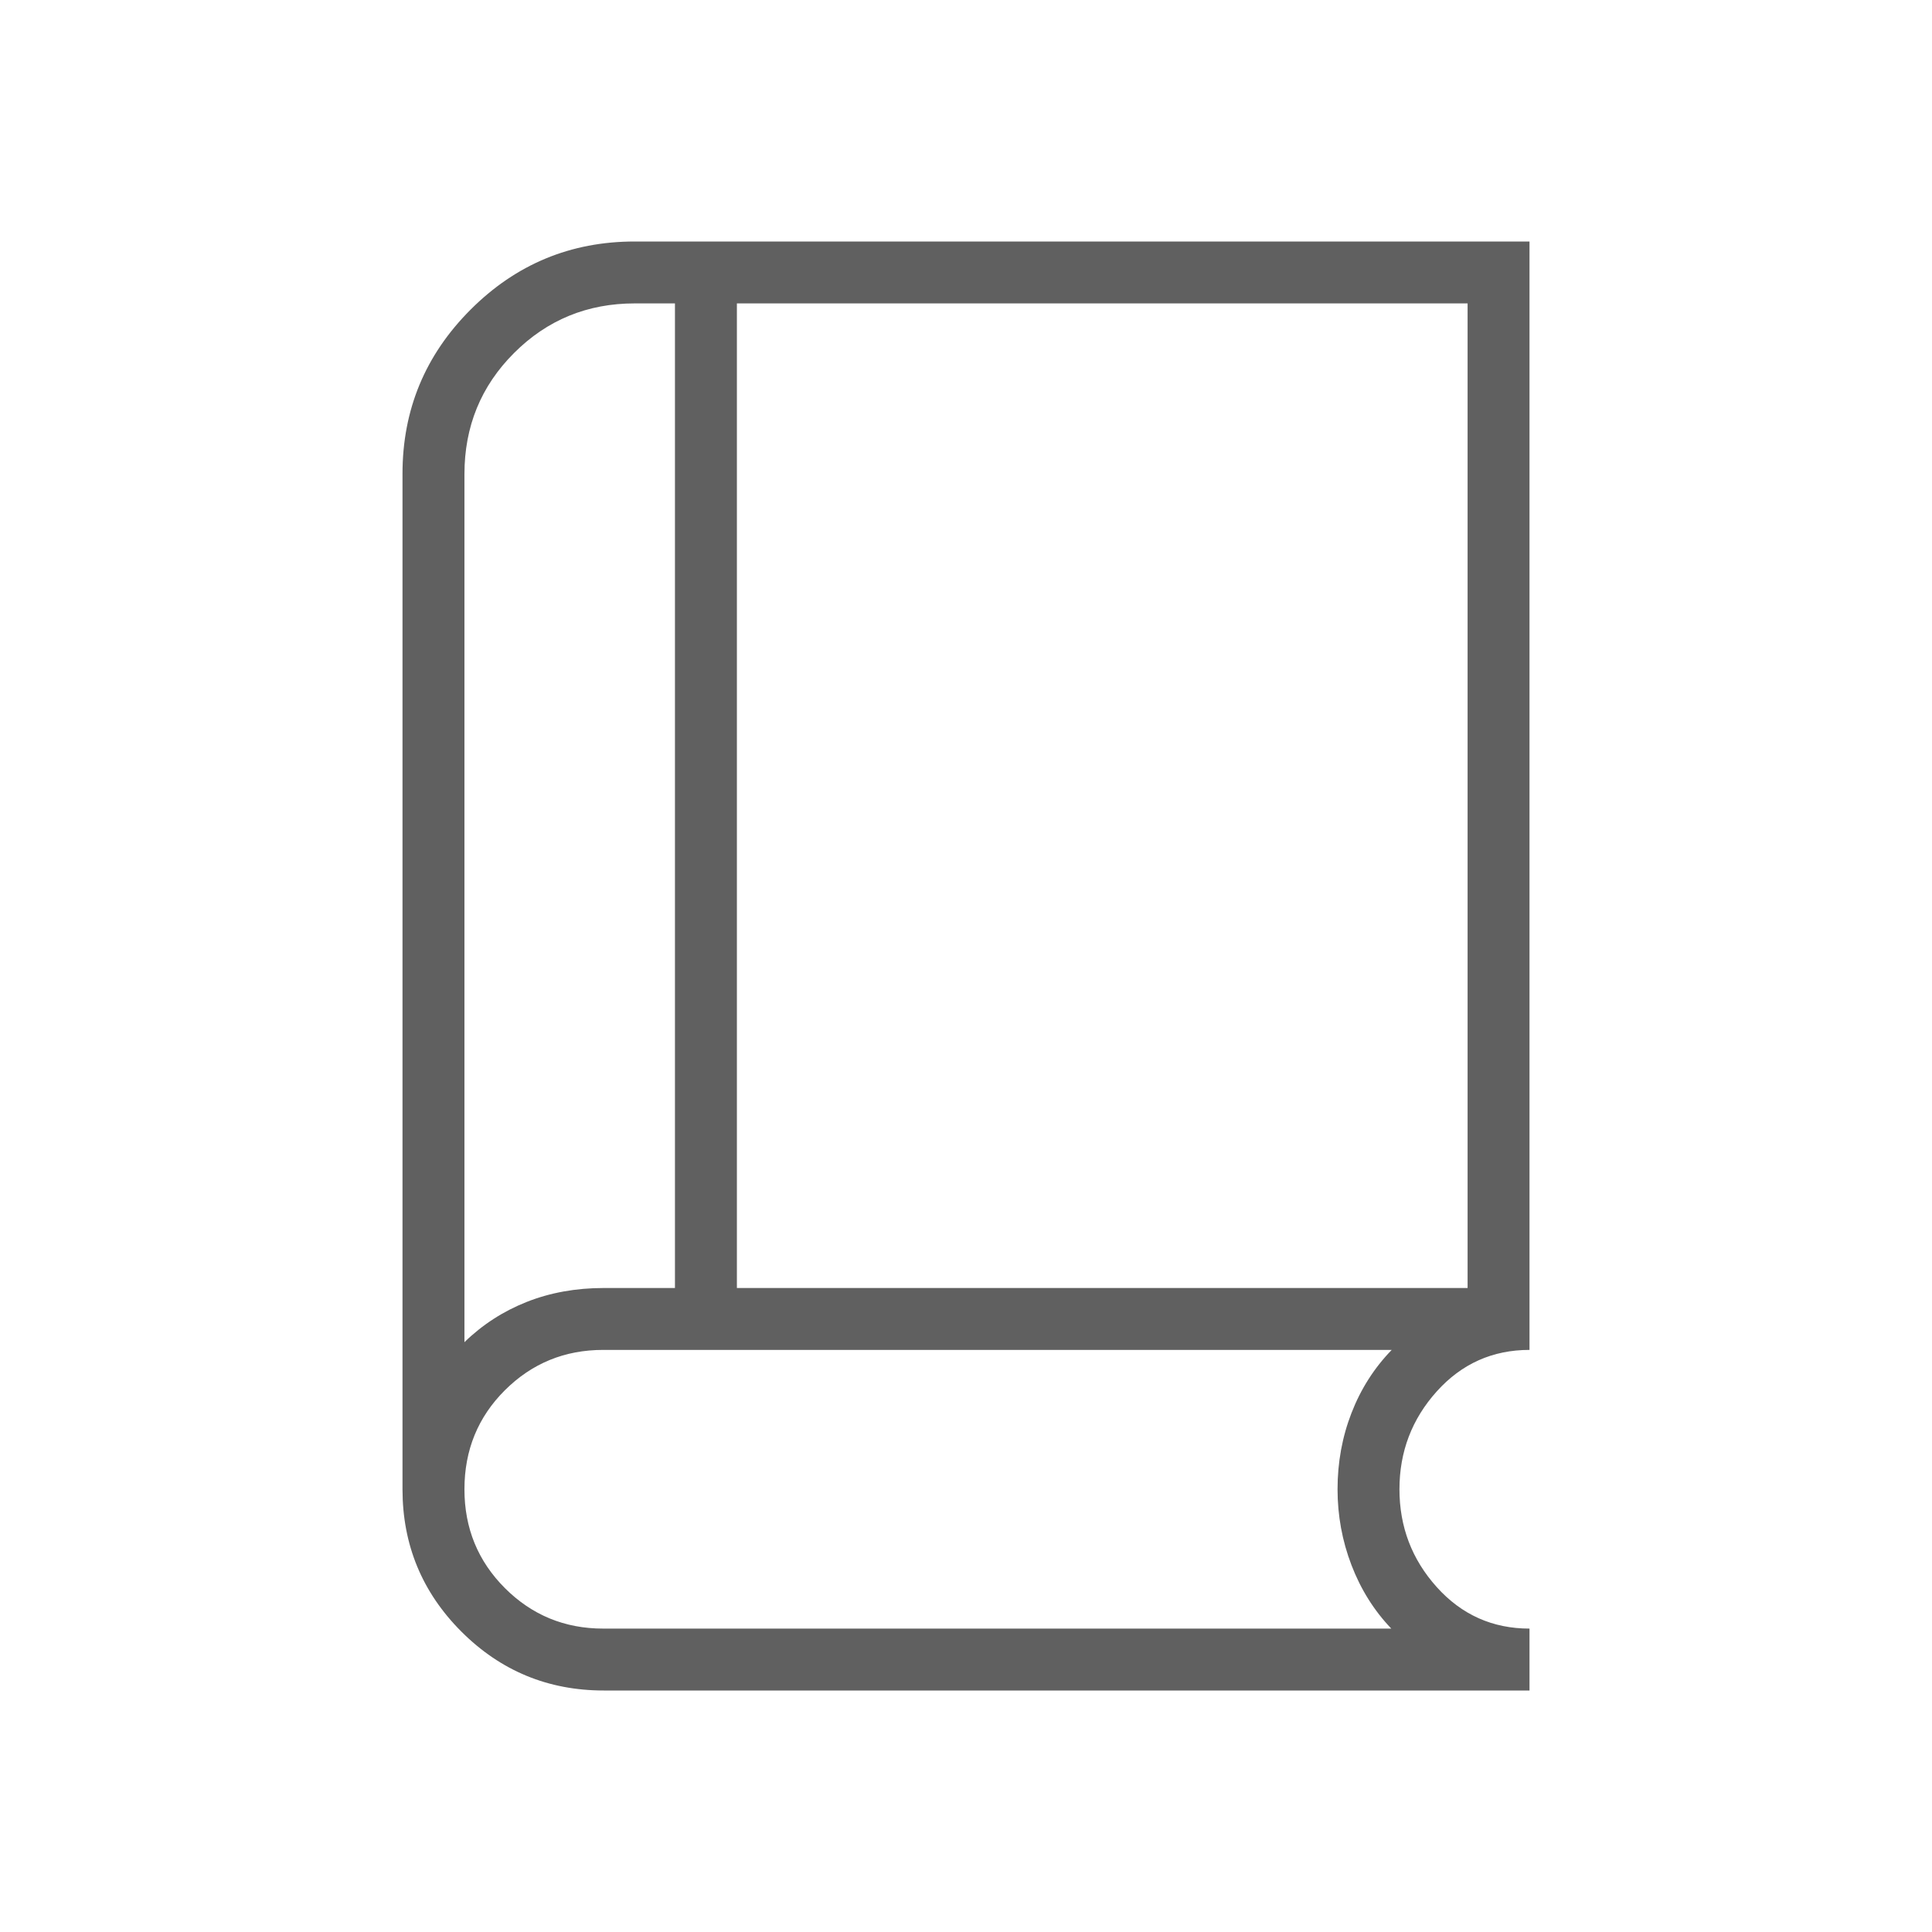 <?xml version="1.0" encoding="UTF-8"?> <svg xmlns="http://www.w3.org/2000/svg" width="48" height="48" viewBox="0 0 48 48" fill="none"><mask id="mask0_20_7" style="mask-type:alpha" maskUnits="userSpaceOnUse" x="0" y="0" width="48" height="48"><rect width="48" height="48" fill="#D9D9D9"></rect></mask><g mask="url(#mask0_20_7)"><path d="M15 42C13.618 42 12.439 41.512 11.463 40.537C10.488 39.561 10 38.382 10 37V11.769C10 10.179 10.564 8.82 11.692 7.692C12.82 6.564 14.179 6 15.769 6H38V33.538C37.082 33.538 36.314 33.882 35.696 34.569C35.078 35.256 34.769 36.067 34.769 37C34.769 37.933 35.078 38.744 35.696 39.431C36.314 40.118 37.082 40.462 38 40.462V42H15ZM11.539 33.346C11.987 32.91 12.503 32.577 13.086 32.346C13.67 32.115 14.308 32 15 32H16.769V7.538H15.769C14.592 7.538 13.592 7.949 12.771 8.771C11.949 9.592 11.539 10.596 11.539 11.781V33.346ZM18.308 32H36.462V7.538H18.308V32ZM14.986 40.462H34.566C34.137 40.013 33.808 39.487 33.577 38.885C33.346 38.282 33.231 37.653 33.231 37C33.231 36.333 33.346 35.702 33.577 35.106C33.808 34.51 34.141 33.987 34.577 33.538H14.987C14.029 33.538 13.215 33.872 12.544 34.54C11.874 35.208 11.539 36.028 11.539 37.002C11.539 37.967 11.874 38.785 12.544 39.456C13.215 40.126 14.029 40.462 14.986 40.462Z" fill="#606060"></path></g></svg> 